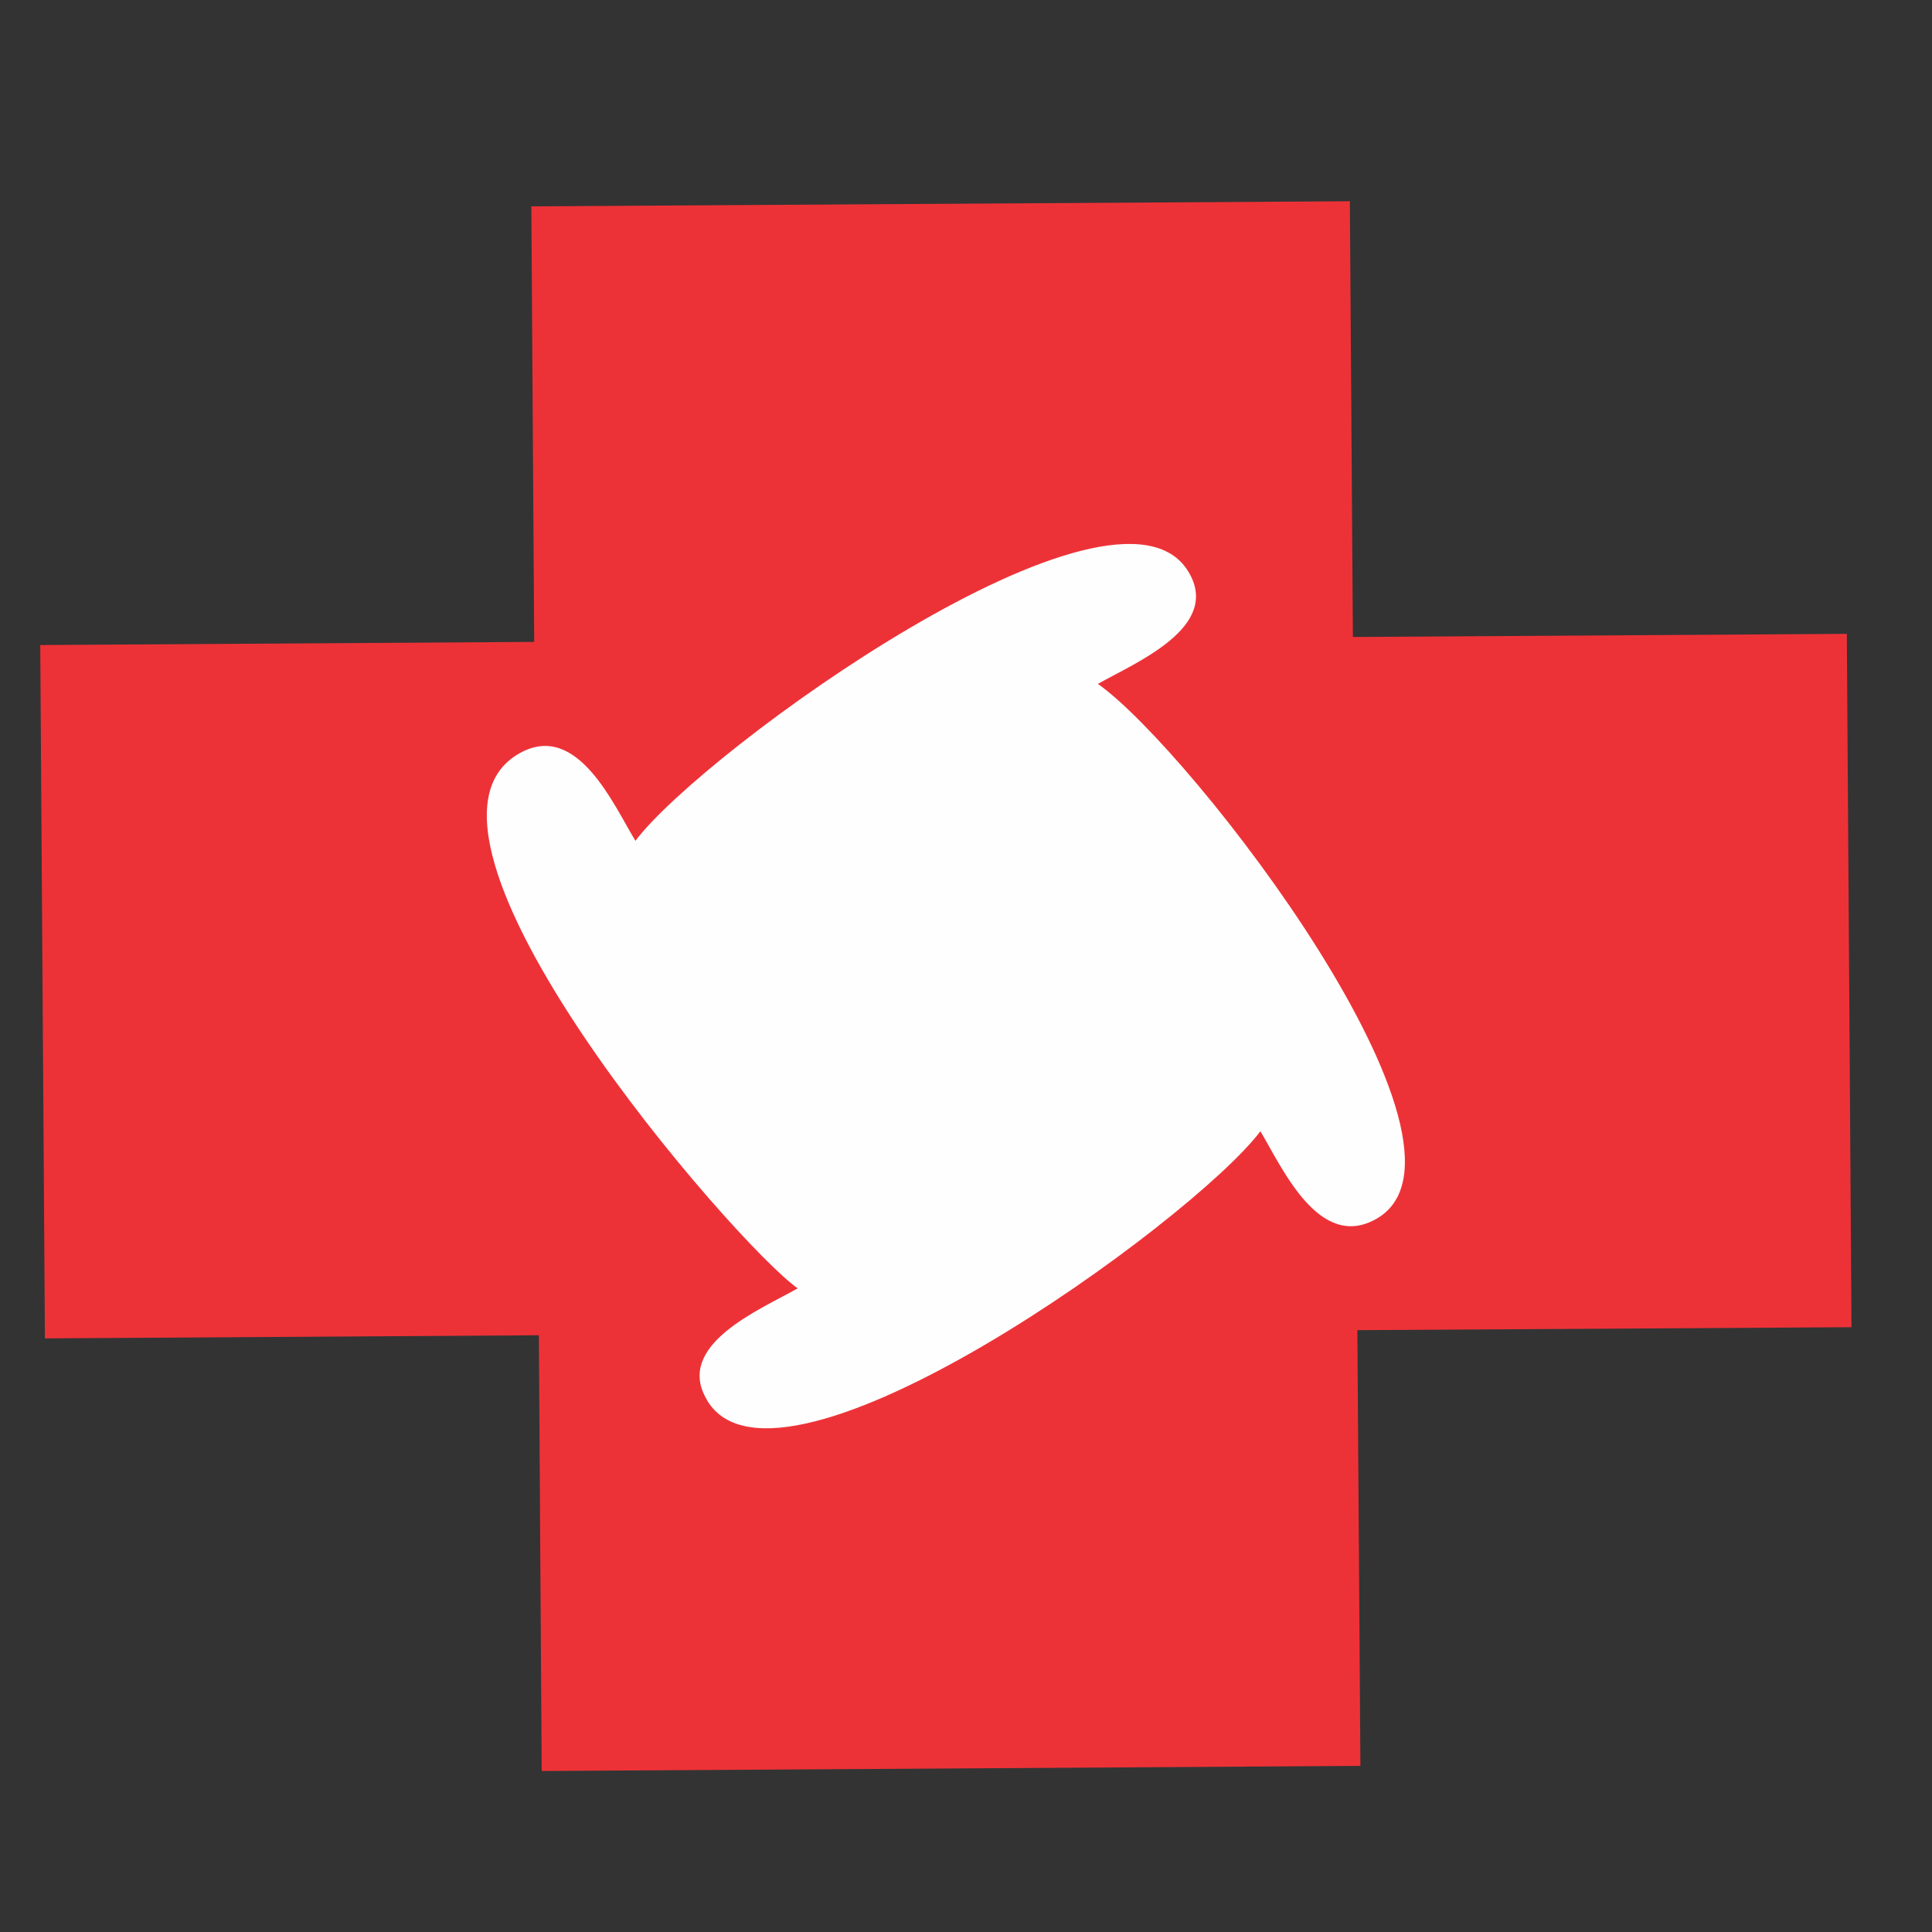 <svg width="48" height="48" viewBox="0 0 48 48" fill="none" xmlns="http://www.w3.org/2000/svg">
<rect x="0" y="0" width="48" height="48" fill="#333333" stroke="none"/>
<g clip-path="url(#clip0_2001_41)">
<path fill-rule="evenodd" clip-rule="evenodd" d="M13.201 5.127L33.537 5L33.612 15.826L45.884 15.748L46 32.974L33.723 33.047L33.799 43.873L13.458 44L13.388 33.174L1.116 33.252L1 16.026L13.272 15.948L13.201 5.127Z" fill="#ED3237"/>
<path fill-rule="evenodd" clip-rule="evenodd" d="M31.314 28.105C31.853 29.006 32.771 31.088 34.192 30.284C37.251 28.548 29.611 18.634 27.277 16.991C28.205 16.465 30.362 15.582 29.525 14.203C27.736 11.244 17.48 18.639 15.787 20.89C15.247 20.003 14.34 17.902 12.904 18.717C9.411 20.696 18.261 30.912 19.819 32.009C18.891 32.535 16.734 33.418 17.571 34.792V34.797C19.36 37.756 29.616 30.361 31.314 28.105Z" fill="#FEFEFE"/>
</g>
<defs>
<clipPath id="clip0_2001_41">
<rect width="45" height="39" fill="white" transform="translate(1 5)"/>
</clipPath>
</defs>
</svg>
